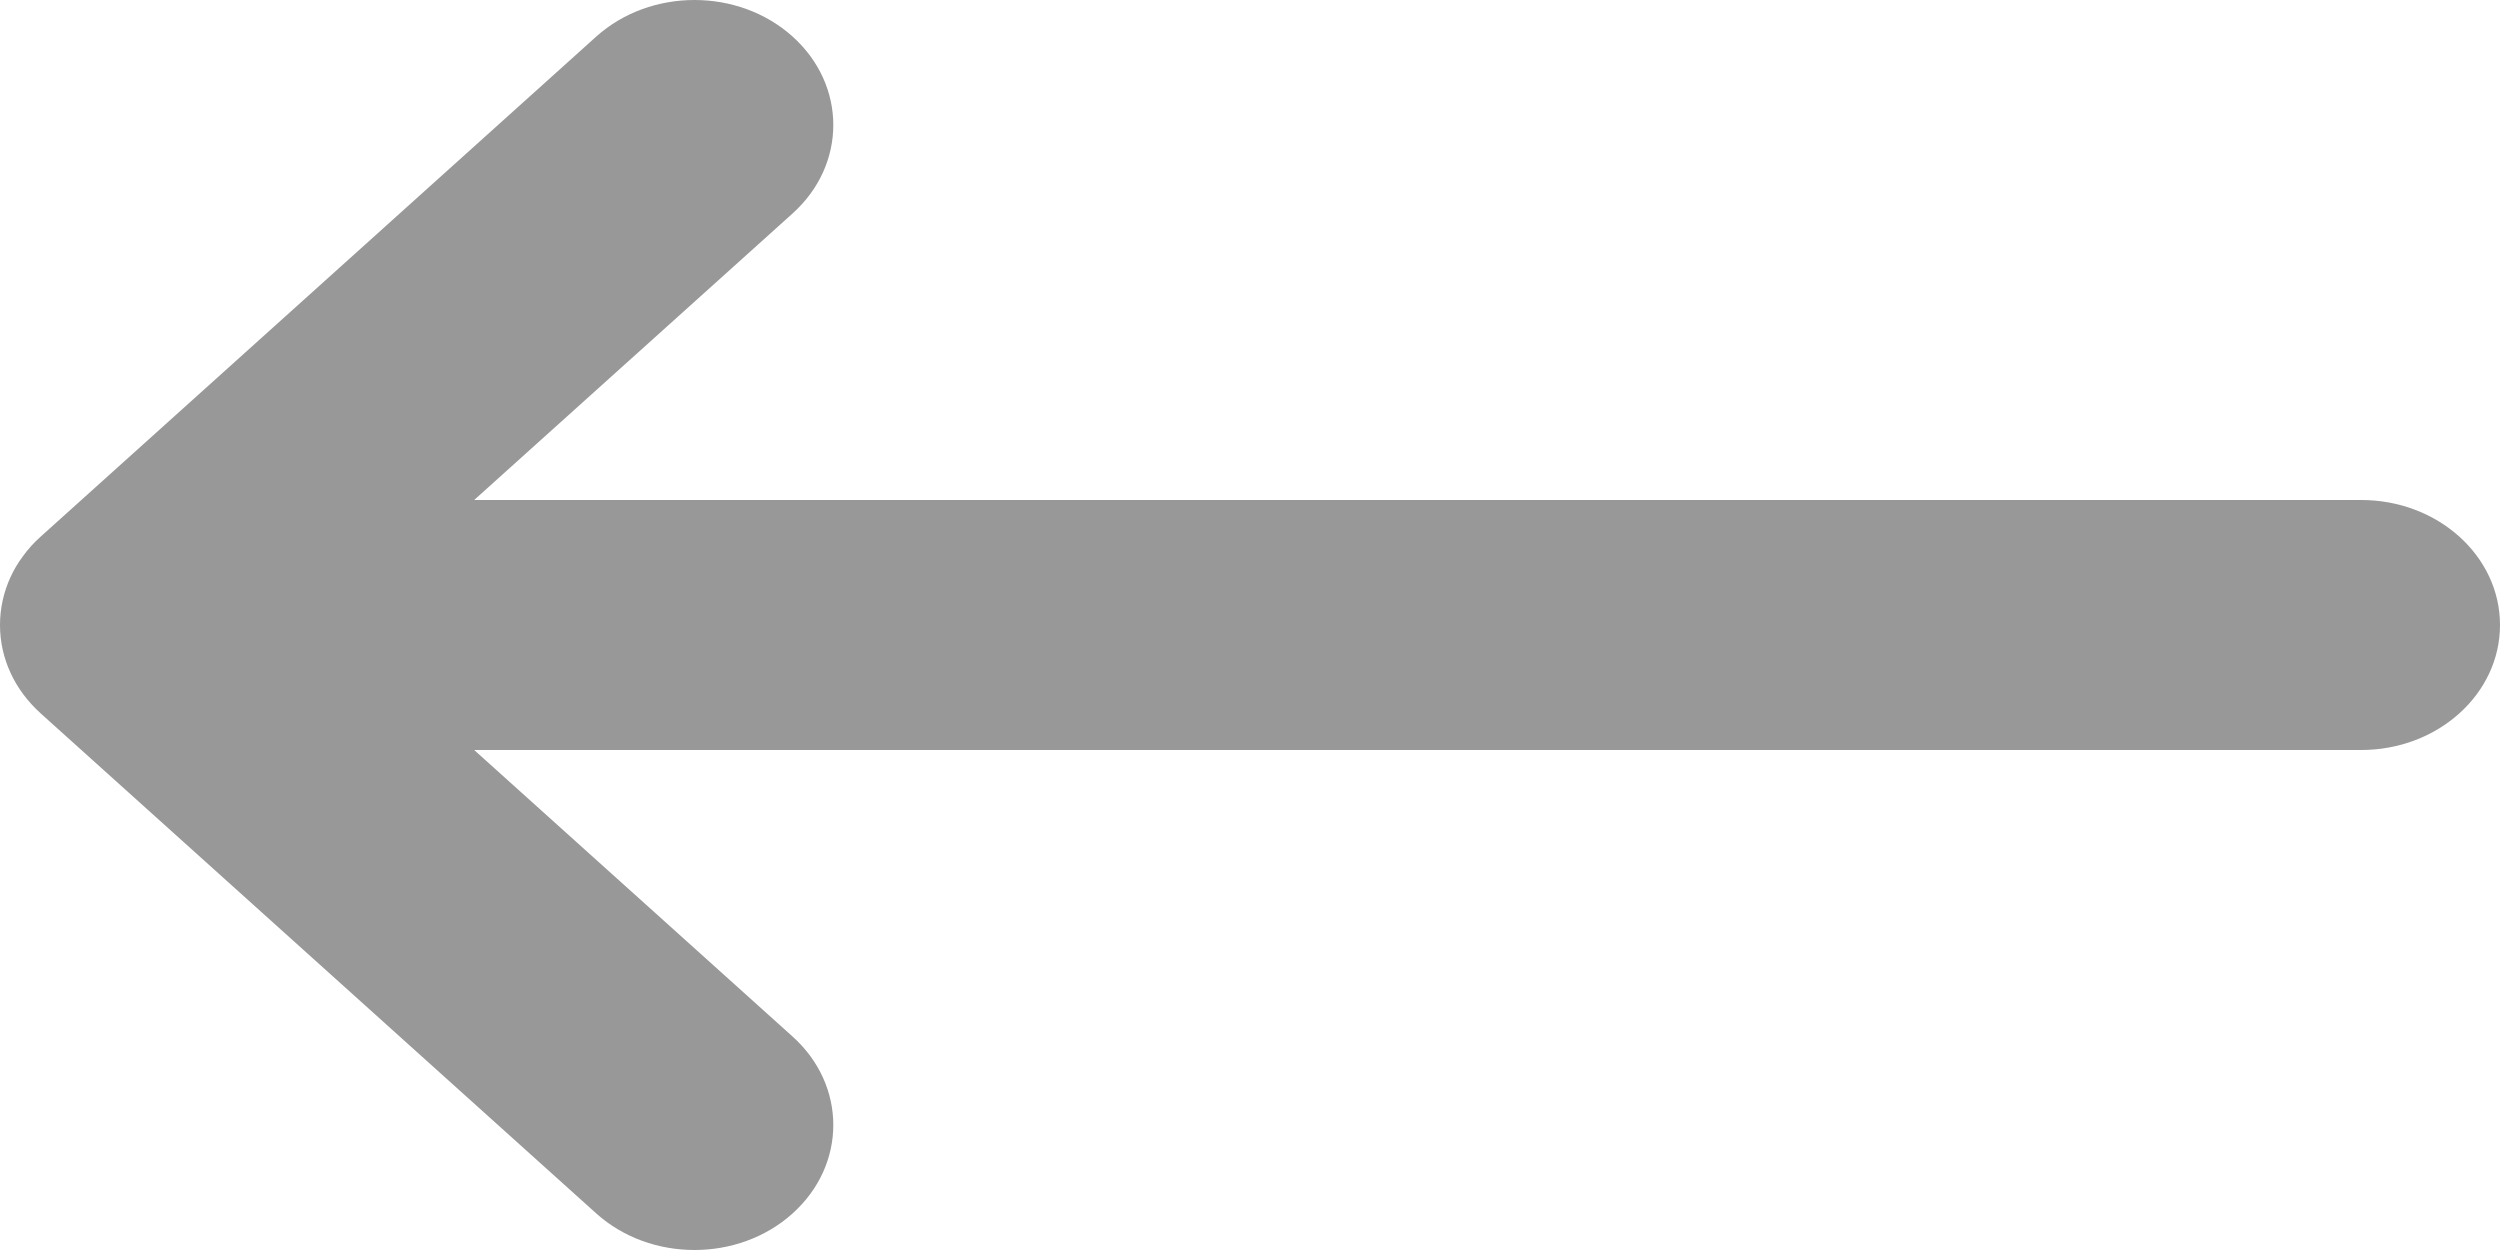 <?xml version="1.0" encoding="utf-8"?>
<svg xmlns="http://www.w3.org/2000/svg" fill="none" height="100%" overflow="visible" preserveAspectRatio="none" style="display: block;" viewBox="0 0 24 12" width="100%">
<path clip-rule="evenodd" d="M7.609 11.649C7.089 12.117 6.245 12.117 5.724 11.649L0.391 6.849L0.391 6.849C0.263 6.733 0.166 6.601 0.101 6.459C0.036 6.318 0 6.163 0 6C0 5.838 0.036 5.683 0.1 5.542C0.132 5.472 0.172 5.404 0.22 5.34C0.268 5.273 0.325 5.21 0.391 5.151L0.391 5.151L5.724 0.351C6.245 -0.117 7.089 -0.117 7.609 0.351C8.13 0.82 8.13 1.58 7.609 2.049L4.552 4.8H22.667C23.403 4.8 24 5.337 24 6C24 6.663 23.403 7.2 22.667 7.2H4.552L7.609 9.951C8.13 10.42 8.13 11.18 7.609 11.649Z" fill="#989898" fill-rule="evenodd" id="Path"/>
</svg>